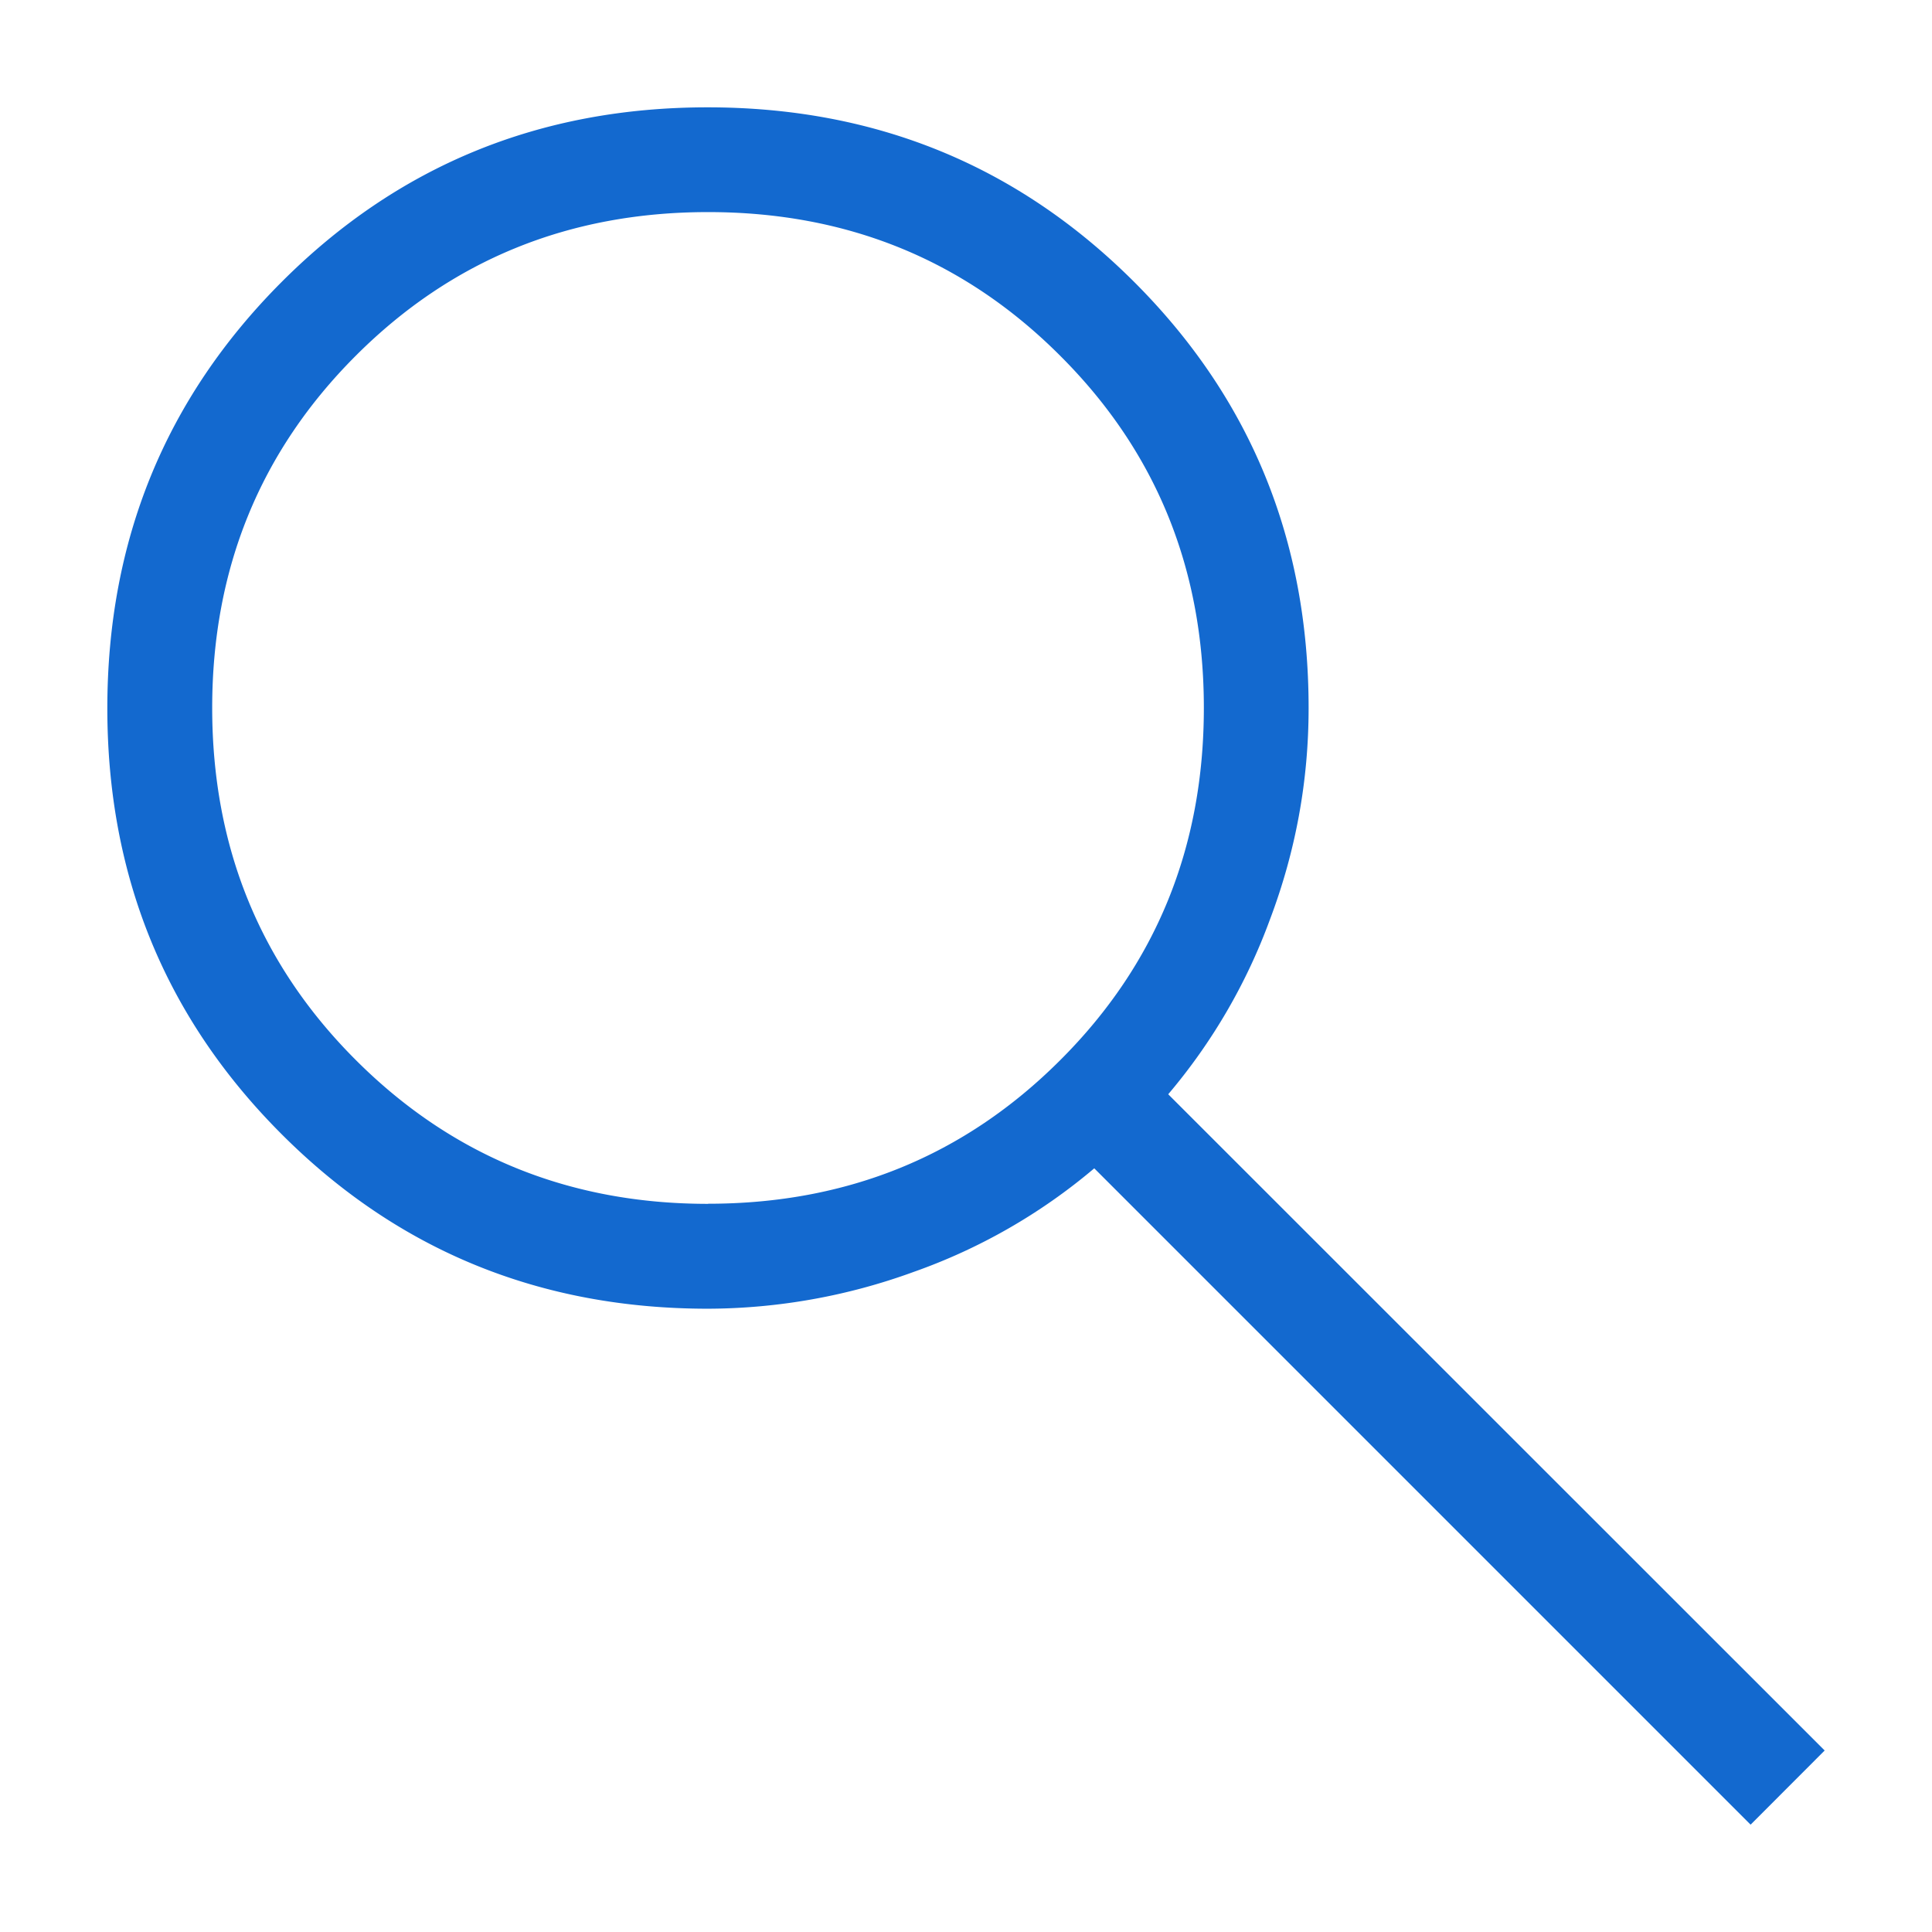 <svg width="18" height="18" fill="none" xmlns="http://www.w3.org/2000/svg"><path d="M16.31 17l-6.115-6.115a5.367 5.367 0 01-1.685.966 5.63 5.63 0 01-1.914.342c-1.564 0-2.888-.542-3.97-1.624C1.541 9.485 1 8.162 1 6.599c0-1.563.541-2.887 1.623-3.971C3.706 1.543 5.03 1 6.593 1c1.563 0 2.887.542 3.972 1.625s1.627 2.407 1.627 3.971c0 .679-.12 1.335-.36 1.97a5.375 5.375 0 01-.948 1.629L17 16.309l-.69.691zm-9.714-5.785c1.296 0 2.39-.446 3.282-1.338.893-.891 1.338-1.985 1.338-3.282 0-1.295-.445-2.389-1.338-3.28-.892-.893-1.985-1.339-3.281-1.339s-2.39.446-3.282 1.338c-.892.892-1.338 1.986-1.338 3.281 0 1.296.446 2.39 1.338 3.281.892.892 1.985 1.34 3.281 1.34z" fill="#1369CF"/></svg>